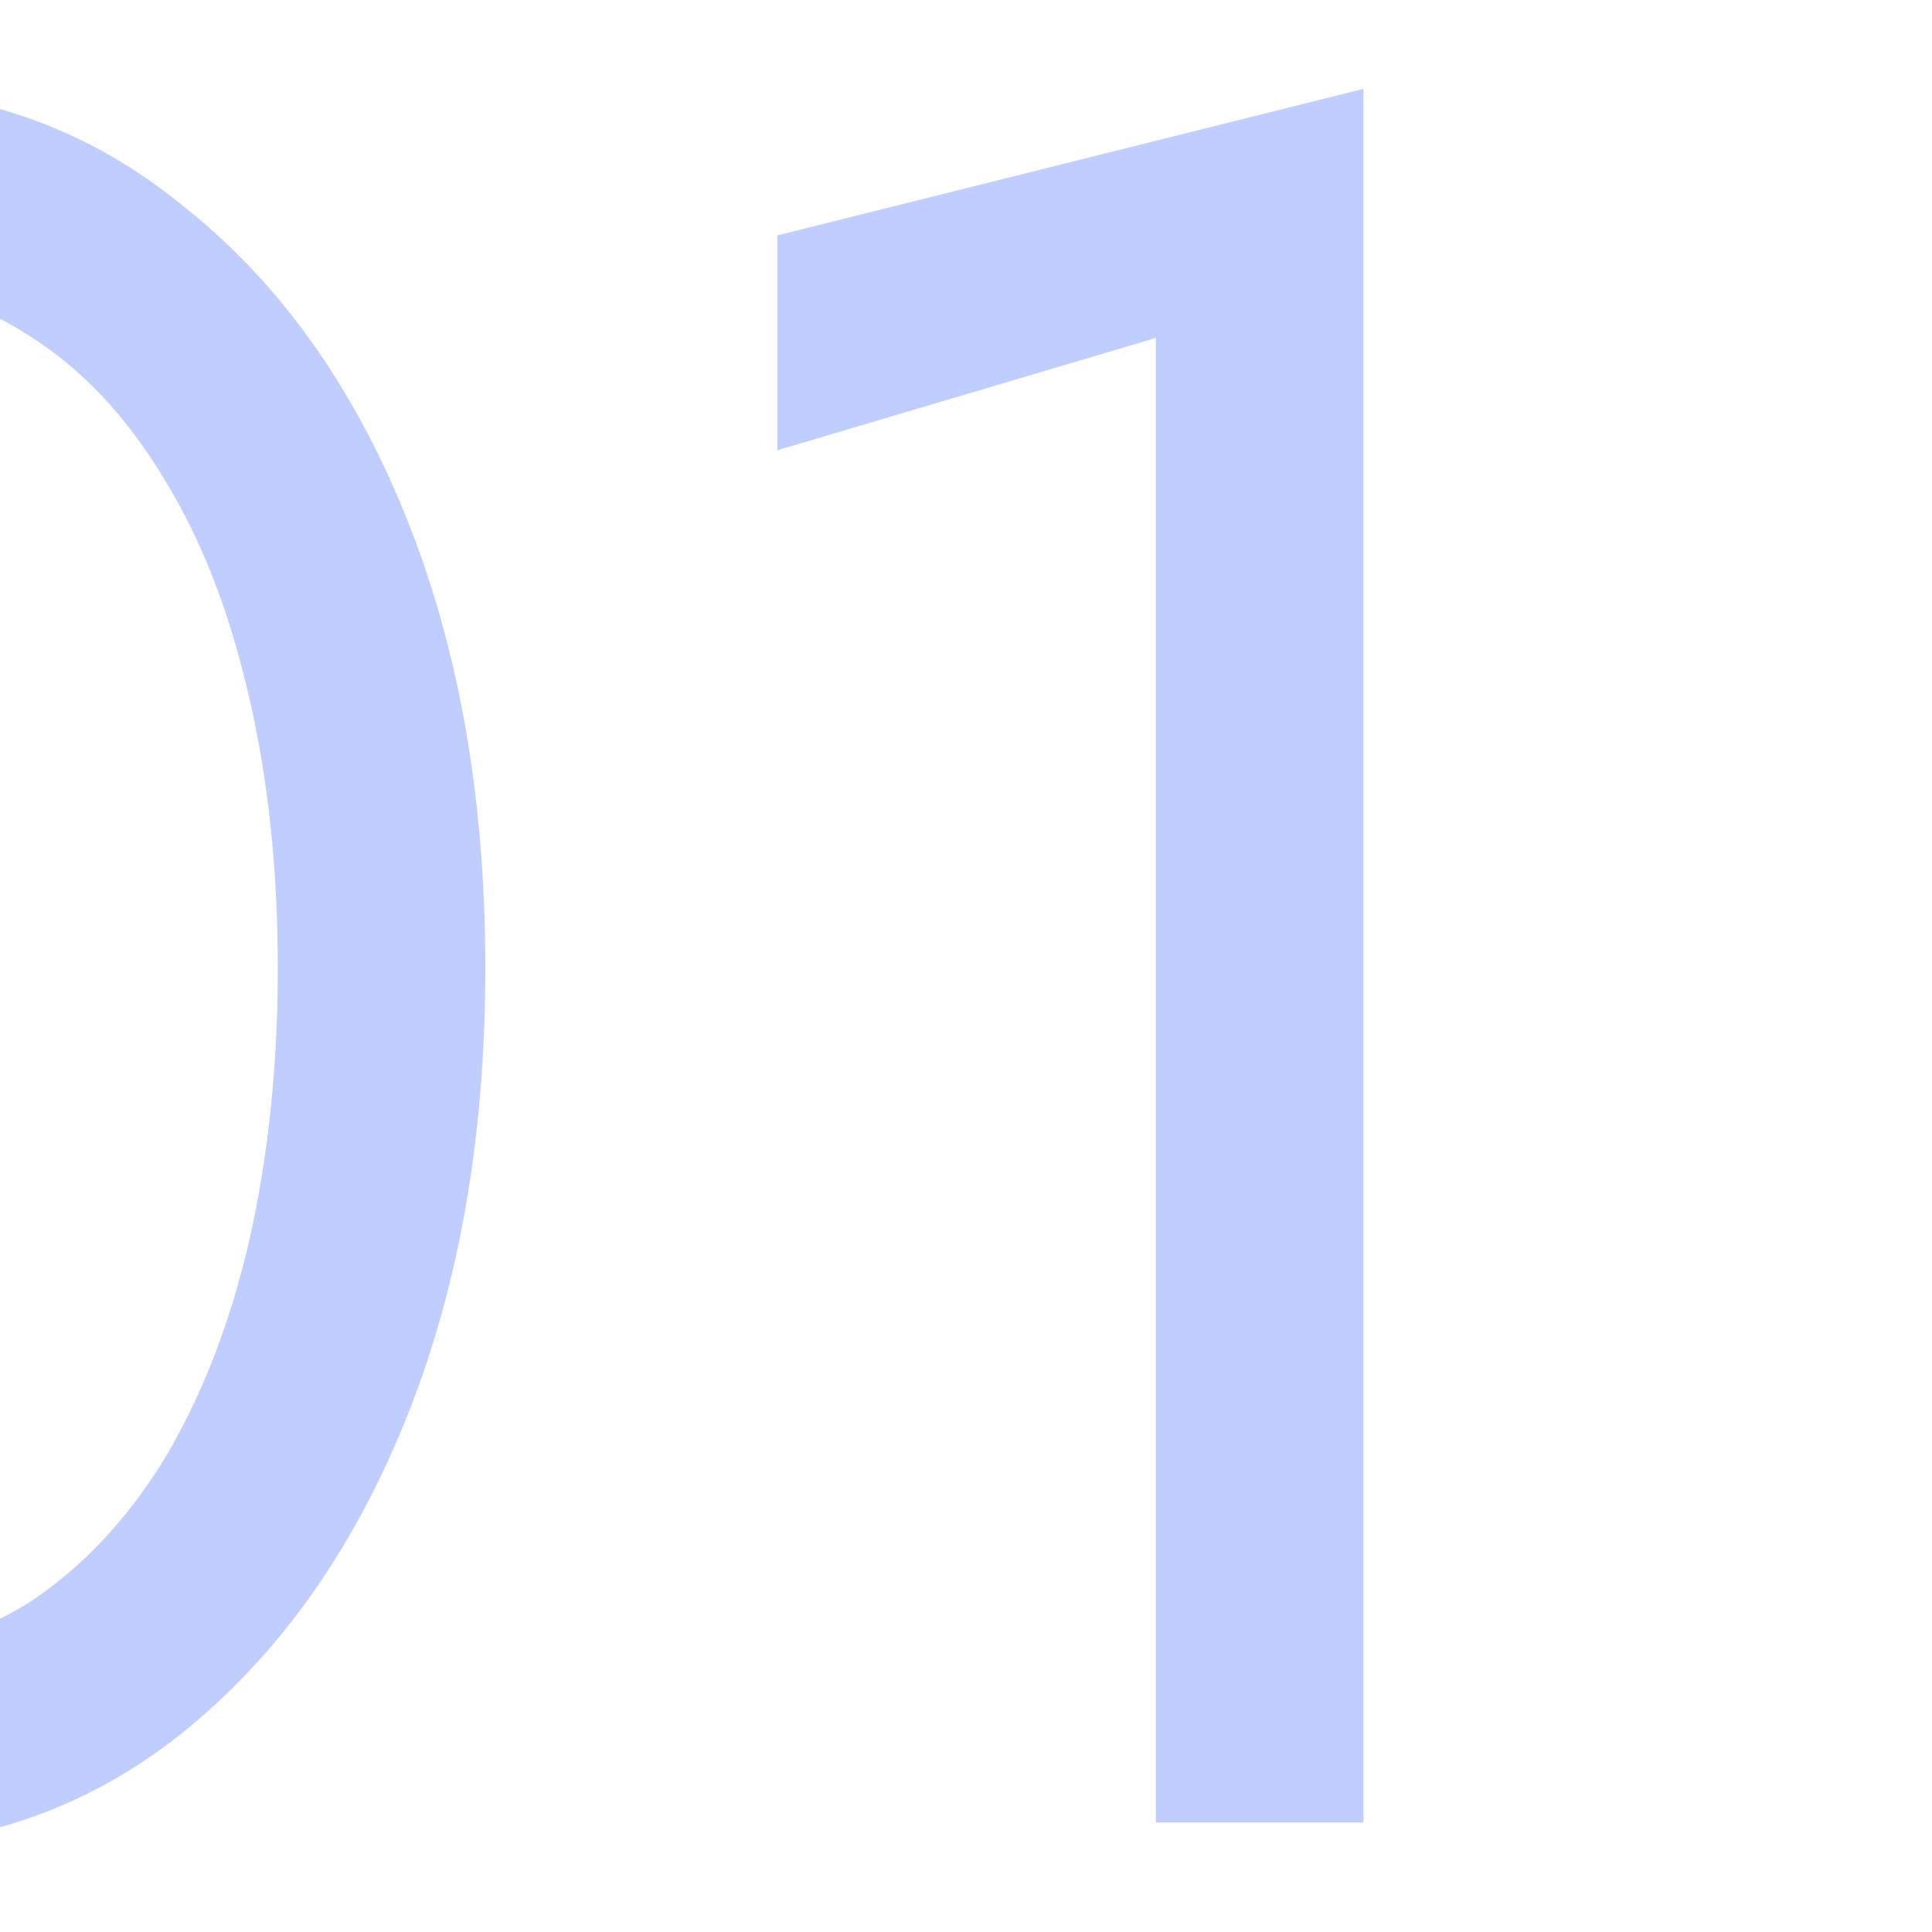 <svg xmlns="http://www.w3.org/2000/svg" width="500" height="500" viewBox="0 0 500 500" fill="none"><g clip-path="url(#clip0_37_161)"><path d="M-149.286 250.495C-149.286 276.193 -146.758 299.996 -141.703 321.903C-136.647 343.389 -129.275 362.136 -119.585 378.145C-109.896 393.733 -98.31 405.95 -84.829 414.797C-70.927 423.223 -55.55 427.436 -38.698 427.436C-21.425 427.436 -6.048 423.223 7.433 414.797C20.914 405.95 32.499 393.733 42.189 378.145C51.879 362.136 59.251 343.389 64.307 321.903C69.362 299.996 71.89 276.193 71.89 250.495C71.89 224.796 69.362 201.204 64.307 179.719C59.251 157.812 51.879 139.065 42.189 123.477C32.499 107.468 20.914 95.251 7.433 86.825C-6.048 77.978 -21.425 73.554 -38.698 73.554C-55.55 73.554 -70.927 77.978 -84.829 86.825C-98.31 95.251 -109.896 107.468 -119.585 123.477C-129.275 139.065 -136.647 157.812 -141.703 179.719C-146.758 201.204 -149.286 224.796 -149.286 250.495ZM-203 250.495C-203 206.26 -196.049 167.08 -182.146 132.956C-168.244 98.832 -149.075 72.08 -124.641 52.701C-99.785 32.9 -71.137 23 -38.698 23C-6.259 23 22.178 32.9 46.613 52.701C71.469 72.08 90.848 98.832 104.75 132.956C118.653 167.08 125.604 206.26 125.604 250.495C125.604 294.73 118.653 333.91 104.75 368.034C90.848 402.158 71.469 429.121 46.613 448.921C22.178 468.3 -6.259 477.99 -38.698 477.99C-71.137 477.99 -99.785 468.3 -124.641 448.921C-149.075 429.121 -168.244 402.158 -182.146 368.034C-196.049 333.91 -203 294.73 -203 250.495Z" fill="#BFCEFF"></path><path d="M201.189 116.526V60.916L352.852 23V471.671H299.138V87.457L201.189 116.526Z" fill="#BFCEFF"></path></g><defs><clipPath id="clip0_37_161"><rect width="500" height="500" fill="white"></rect></clipPath></defs></svg>